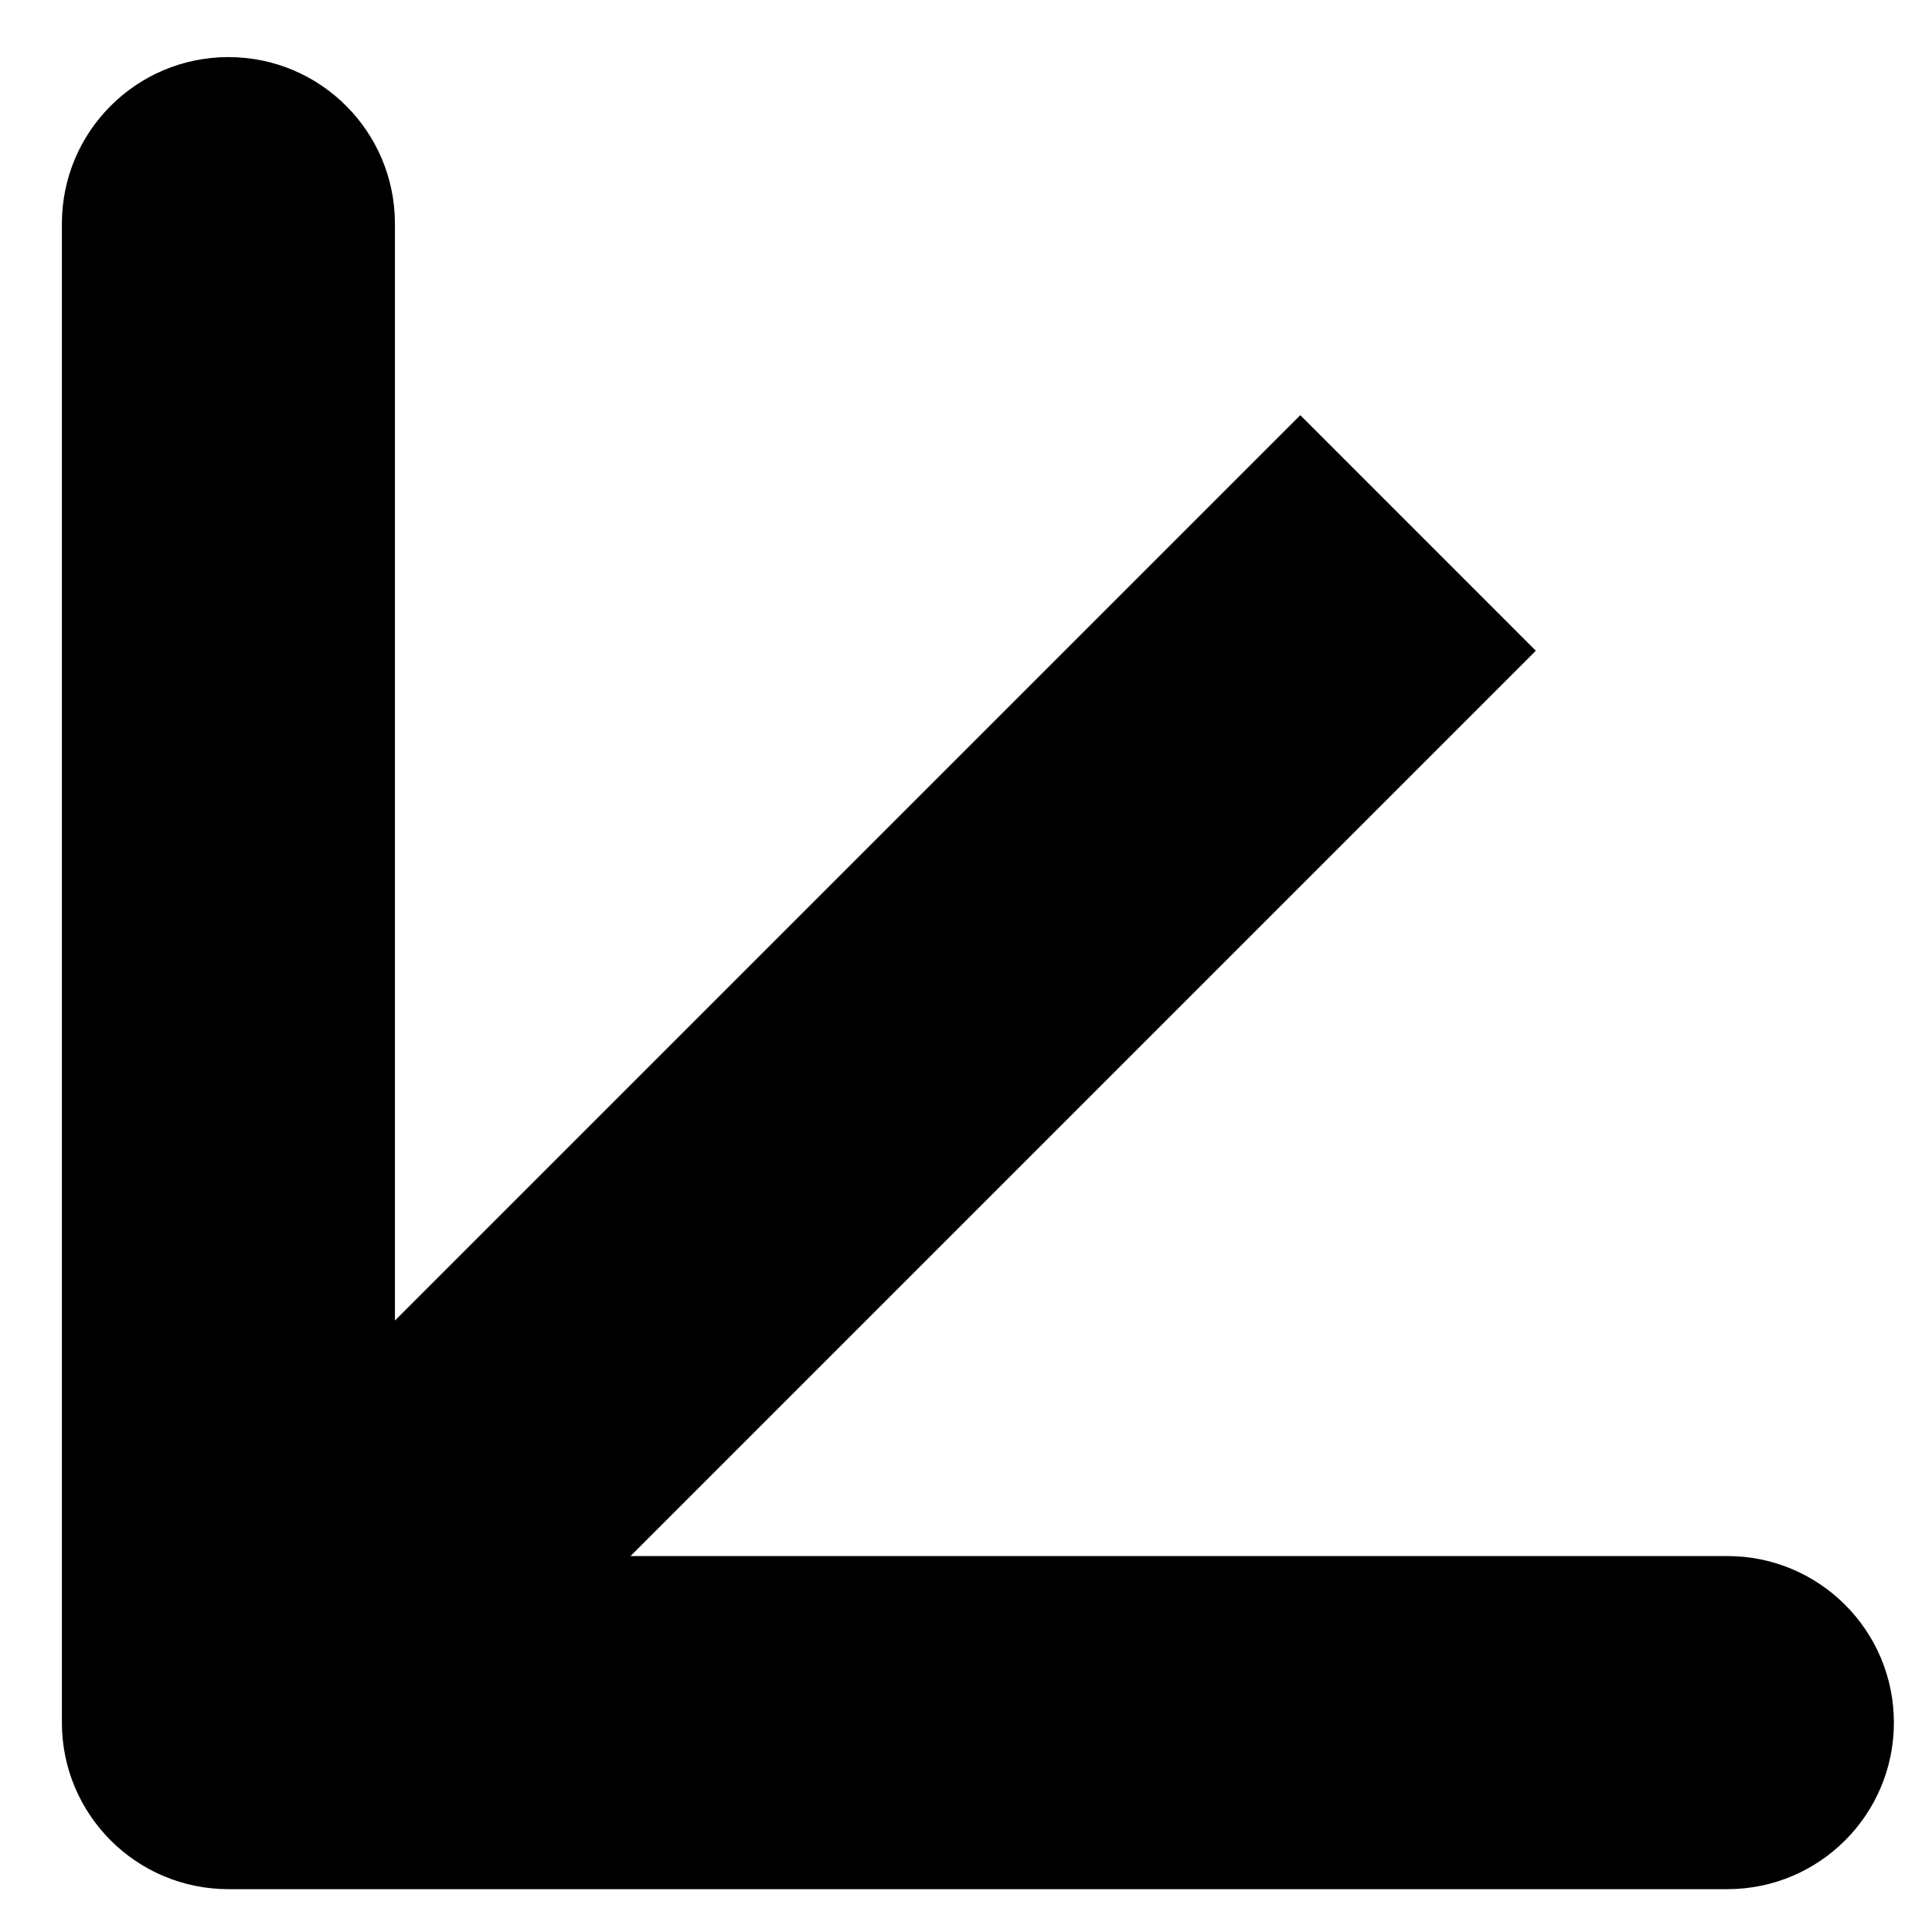 <?xml version="1.0" encoding="UTF-8"?> <svg xmlns="http://www.w3.org/2000/svg" width="29" height="29" viewBox="0 0 29 29" fill="none"> <path d="M3.429 28.357C2.048 28.357 0.929 27.238 0.929 25.857V3.357C0.929 1.976 2.048 0.857 3.429 0.857C4.809 0.857 5.928 1.976 5.928 3.357V23.357H25.928C27.309 23.357 28.428 24.476 28.428 25.857C28.428 27.238 27.309 28.357 25.928 28.357H3.429ZM23.053 9.768L5.196 27.625L1.661 24.089L19.518 6.232L23.053 9.768Z" fill="black"></path> </svg> 